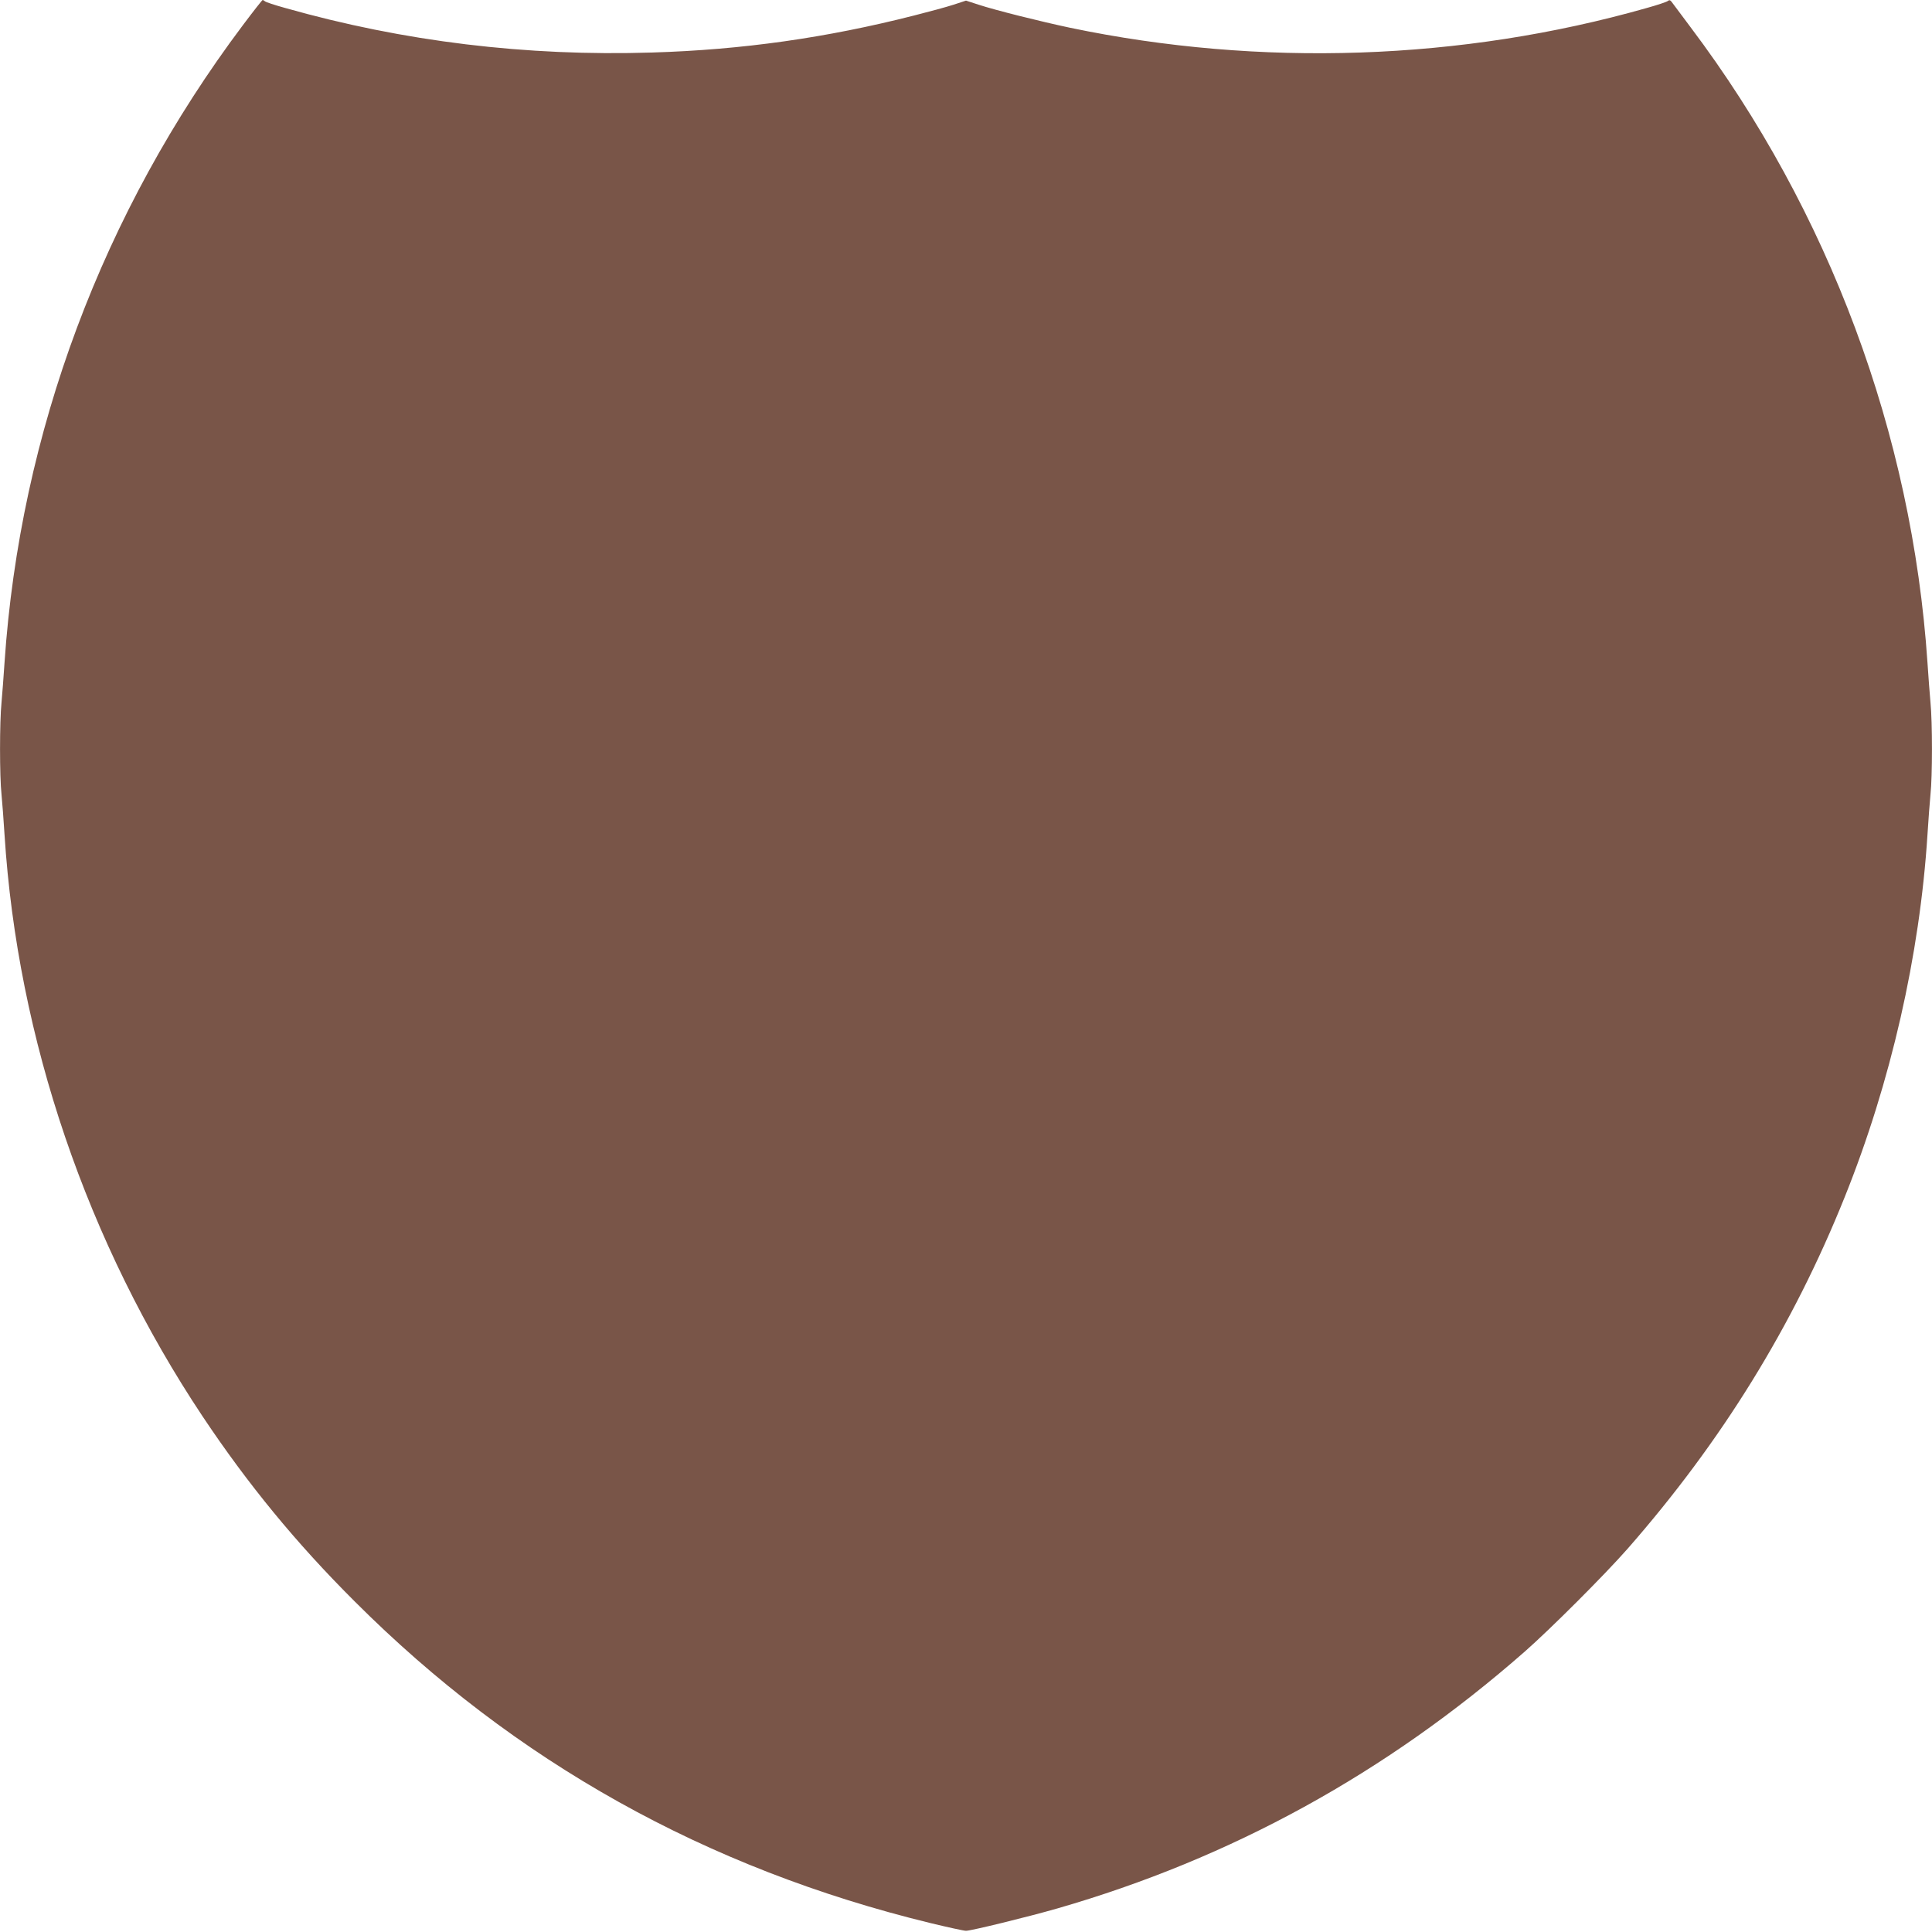 <?xml version="1.0" standalone="no"?>
<!DOCTYPE svg PUBLIC "-//W3C//DTD SVG 20010904//EN"
 "http://www.w3.org/TR/2001/REC-SVG-20010904/DTD/svg10.dtd">
<svg version="1.0" xmlns="http://www.w3.org/2000/svg"
 width="1280pt" height="1280pt" viewBox="0 0 1280 1280"
 preserveAspectRatio="xMidYMid meet">
<g transform="translate(0,1280) scale(0.1,-0.1)"
fill="#795548" stroke="none">
<path d="M1609 12633 c-929 -1237 -1476 -2701 -1579 -4223 -6 -91 -15 -210
-20 -265 -13 -128 -13 -489 0 -608 5 -51 14 -171 20 -267 86 -1351 547 -2705
1313 -3855 299 -448 617 -836 1007 -1225 1061 -1061 2328 -1769 3815 -2131
116 -28 221 -51 235 -51 34 0 410 92 605 148 1152 332 2178 896 3095 1700 173
152 532 511 684 684 623 711 1095 1475 1438 2330 305 759 497 1601 548 2400 6
96 15 216 20 267 13 119 13 480 0 608 -5 55 -14 174 -20 265 -102 1515 -652
2991 -1569 4209 -64 85 -121 162 -127 170 -9 11 -15 12 -25 4 -8 -6 -70 -27
-139 -46 -1226 -349 -2561 -394 -3820 -131 -198 42 -494 116 -607 153 l-83 27
-82 -27 c-46 -15 -164 -47 -263 -72 -581 -148 -1139 -227 -1735 -245 -834 -26
-1647 73 -2430 295 -69 19 -129 39 -134 44 -6 5 -13 9 -16 9 -3 0 -62 -75
-131 -167z"/>
</g>
</svg>
